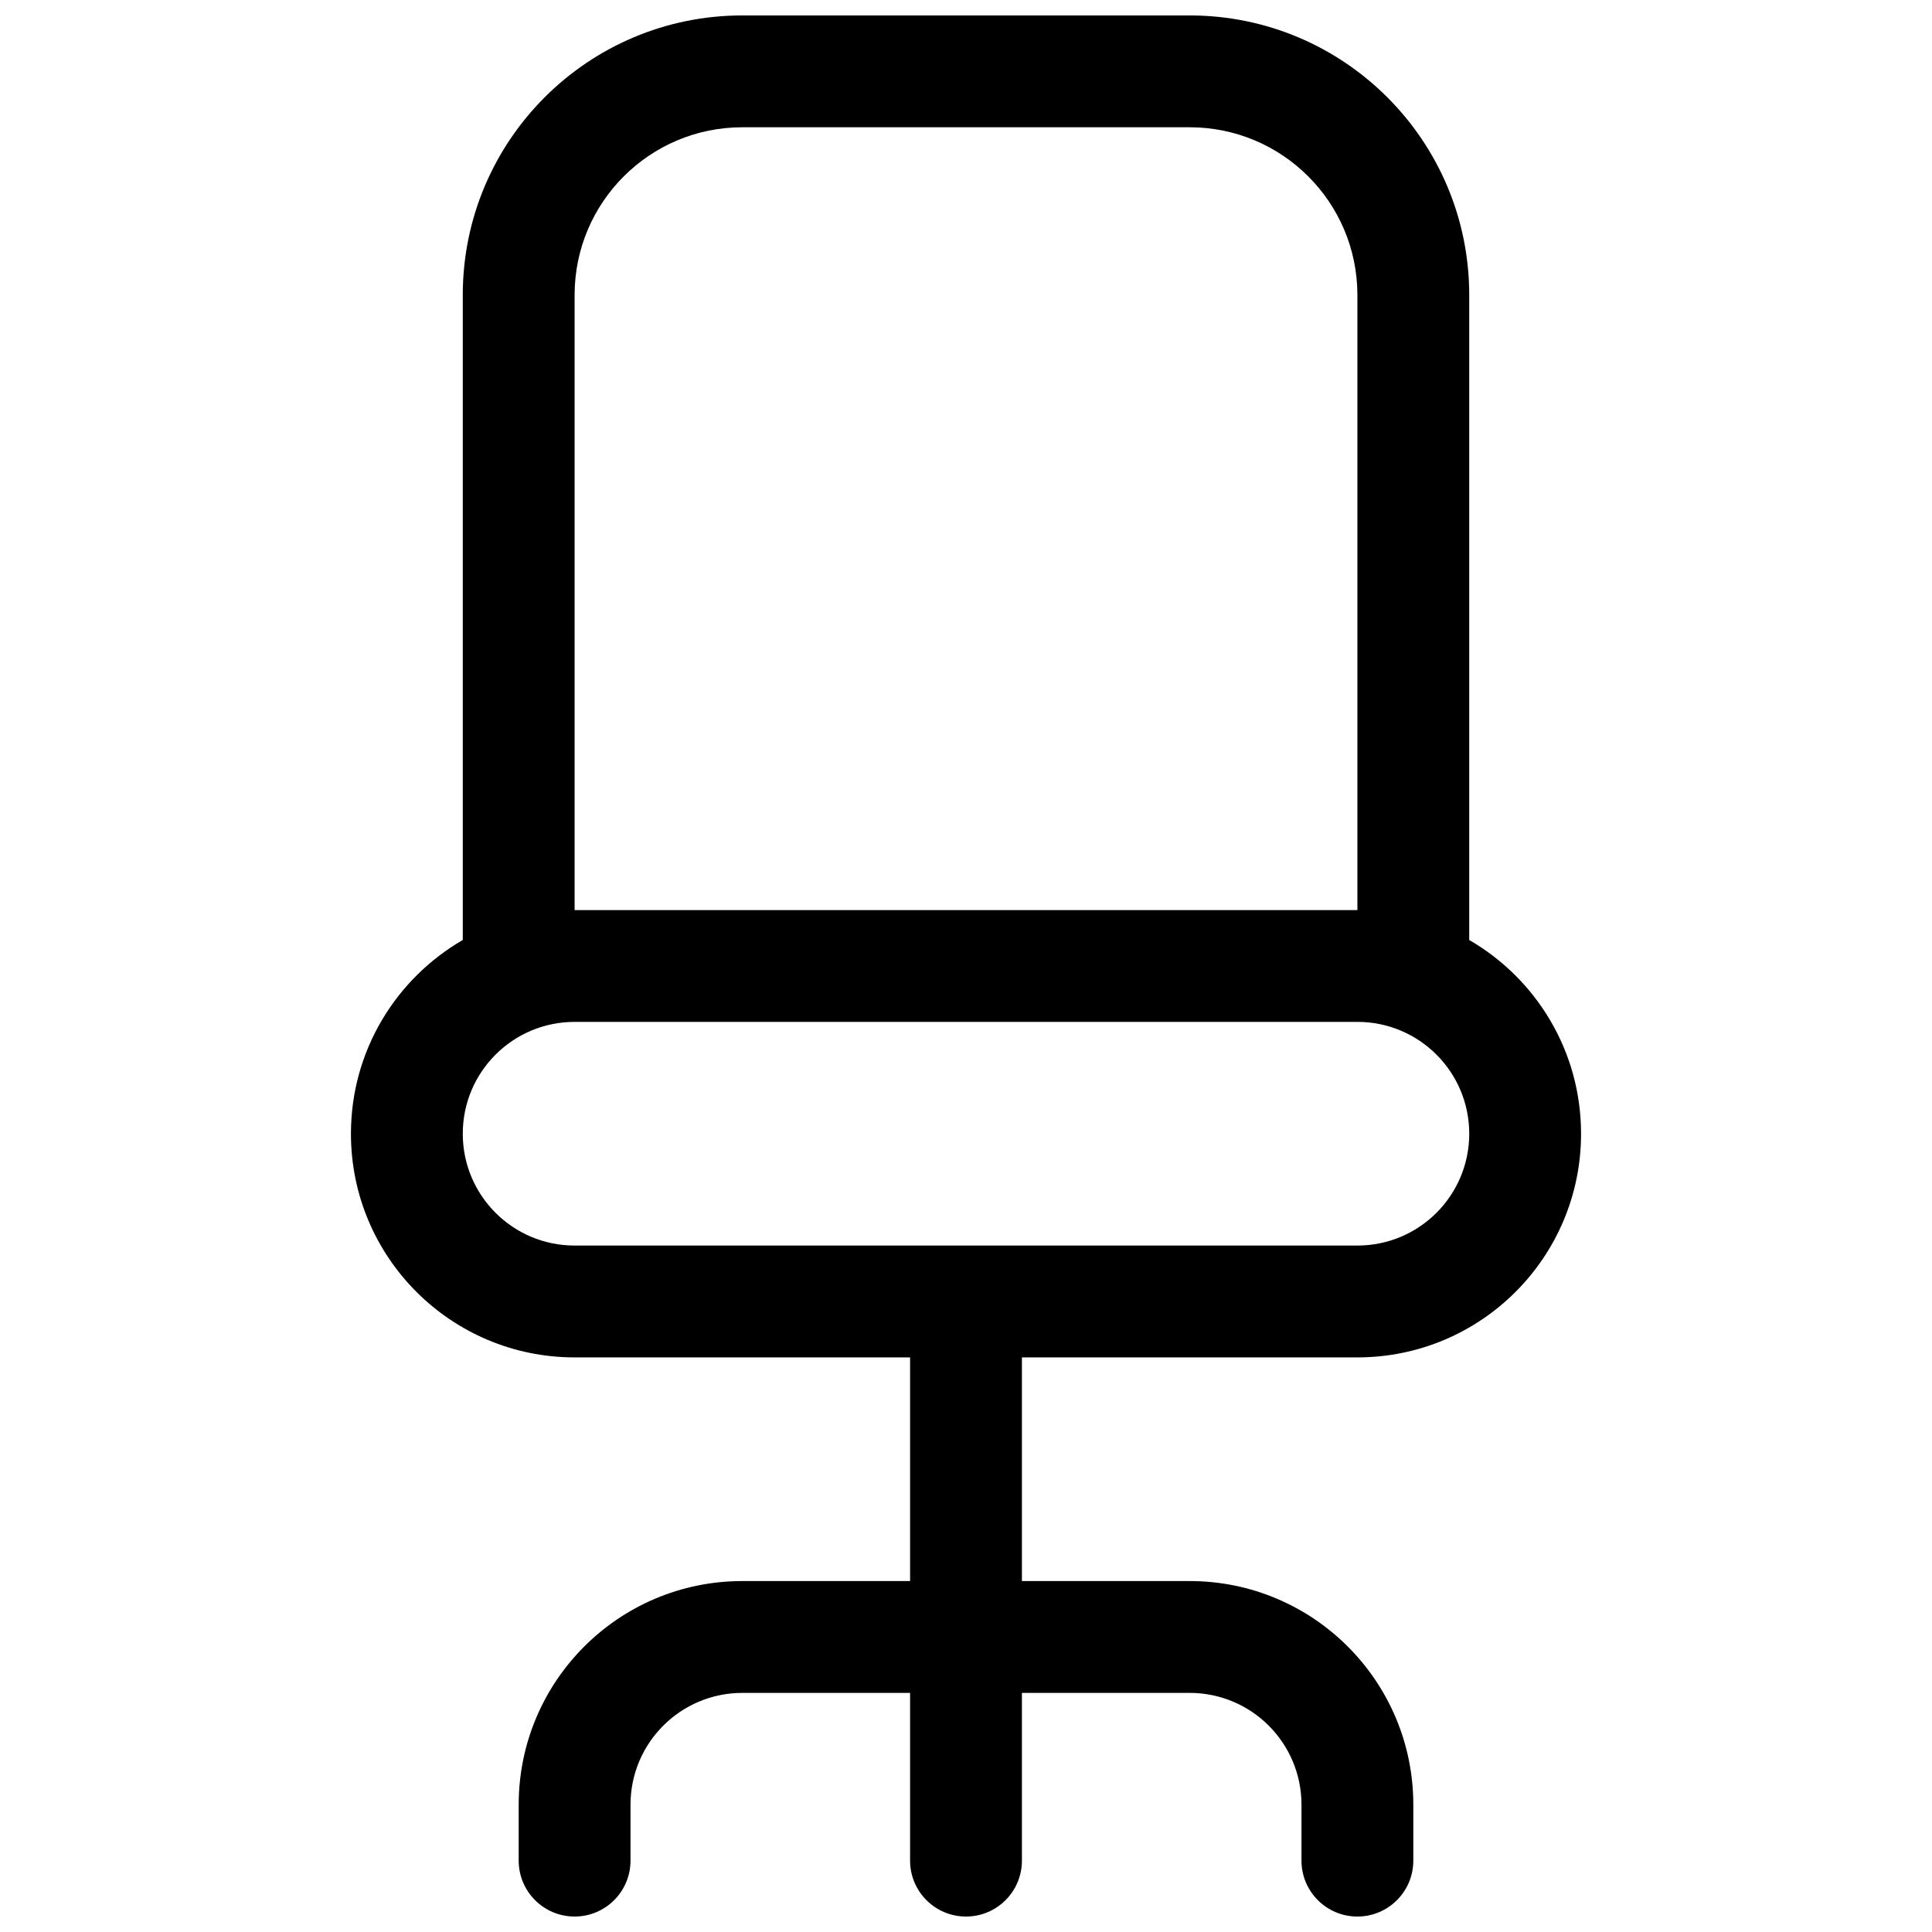 <?xml version="1.0" encoding="UTF-8"?>
<!-- Uploaded to: SVG Repo, www.svgrepo.com, Generator: SVG Repo Mixer Tools -->
<svg width="800px" height="800px" version="1.1" viewBox="144 144 512 512" xmlns="http://www.w3.org/2000/svg">
 <defs>
  <clipPath id="a">
   <path d="m237 148.09h326v503.81h-326z"/>
  </clipPath>
 </defs>
 <g clip-path="url(#a)">
  <path d="m266.64 222.18c0-40.918 33.172-74.09 74.09-74.09h118.54c40.918 0 74.09 33.172 74.09 74.09v170.93c17.715 10.25 29.637 29.402 29.637 51.344 0 32.734-26.539 59.27-59.273 59.27h-88.906v59.273h44.453c32.734 0 59.273 26.535 59.273 59.27v14.82c0 8.184-6.637 14.816-14.82 14.816s-14.816-6.633-14.816-14.816v-14.82c0-16.367-13.27-29.633-29.637-29.633h-44.453v44.453c0 8.184-6.633 14.816-14.816 14.816s-14.82-6.633-14.82-14.816v-44.453h-44.453c-16.367 0-29.637 13.266-29.637 29.633v14.82c0 8.184-6.633 14.816-14.816 14.816-8.184 0-14.816-6.633-14.816-14.816v-14.82c0-32.734 26.535-59.27 59.27-59.27h44.453v-59.273h-88.906c-32.734 0-59.273-26.535-59.273-59.27 0-21.941 11.922-41.094 29.637-51.344zm29.637 192.63h207.45c16.371 0 29.637 13.27 29.637 29.637s-13.266 29.637-29.637 29.637h-207.45c-16.367 0-29.637-13.27-29.637-29.637s13.27-29.637 29.637-29.637zm207.45-192.63v163h-207.45v-163c0-24.551 19.902-44.453 44.453-44.453h118.54c24.551 0 44.453 19.902 44.453 44.453z" fill-rule="evenodd"/>
 </g>
</svg>